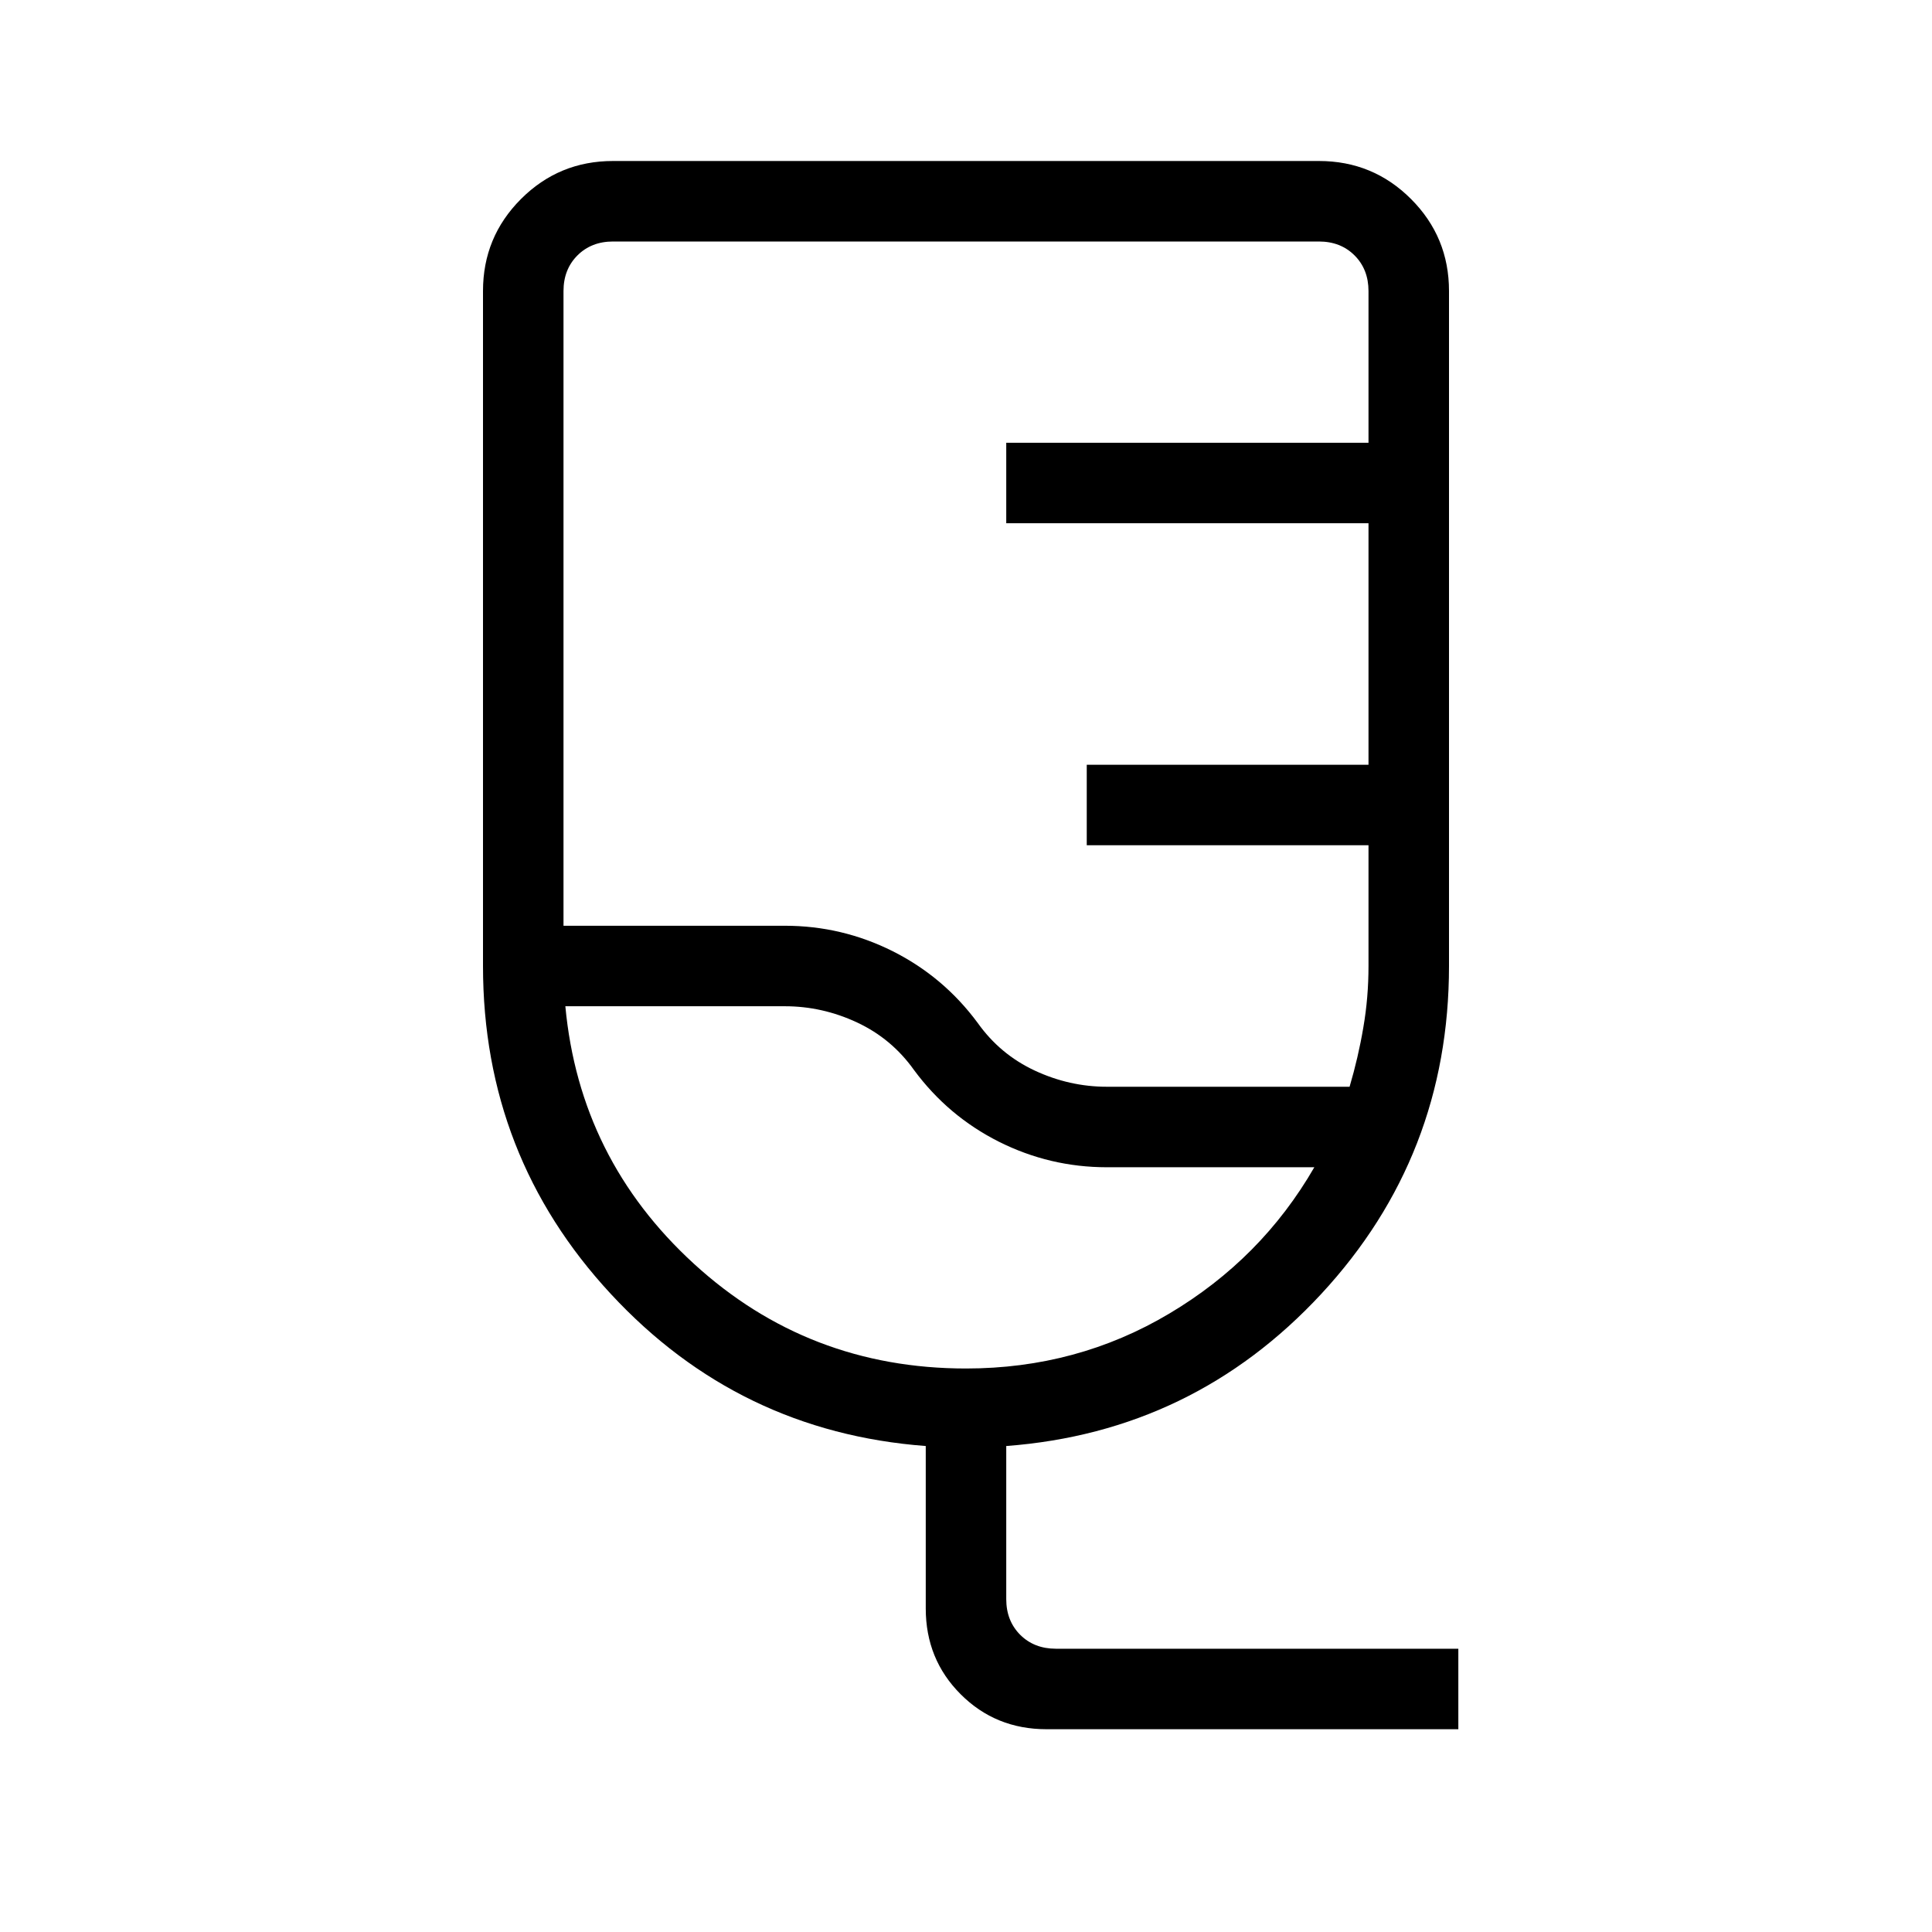 <svg width="24" height="24" viewBox="0 0 24 24" fill="none" xmlns="http://www.w3.org/2000/svg">
<mask id="mask0_136_11045" style="mask-type:alpha" maskUnits="userSpaceOnUse" x="0" y="0" width="24" height="24">
<rect width="24" height="24" fill="#D9D9D9"/>
</mask>
<g mask="url(#mask0_136_11045)">
<path d="M13 21.481C12.578 21.481 12.223 21.336 11.934 21.047C11.645 20.758 11.5 20.403 11.5 19.981V17.963C9.95 17.846 8.646 17.216 7.588 16.074C6.529 14.932 6 13.574 6 12V3.615C6 3.168 6.157 2.787 6.472 2.472C6.787 2.157 7.168 2 7.615 2H16.384C16.832 2 17.213 2.157 17.528 2.472C17.843 2.787 18 3.168 18 3.615V12C18 13.574 17.471 14.932 16.413 16.074C15.354 17.216 14.05 17.846 12.5 17.963V19.866C12.5 20.045 12.558 20.192 12.673 20.308C12.789 20.423 12.936 20.481 13.116 20.481H18.116V21.481H13ZM13.75 13.5H16.765C16.837 13.256 16.894 13.011 16.936 12.762C16.979 12.514 17 12.26 17 12V10.5H13.5V9.5H17V6.5H12.5V5.5H17V3.615C17 3.436 16.942 3.288 16.827 3.173C16.712 3.058 16.564 3 16.384 3H7.615C7.436 3 7.288 3.058 7.173 3.173C7.058 3.288 7 3.436 7 3.615V11.5H9.75C10.223 11.5 10.67 11.606 11.091 11.817C11.512 12.029 11.864 12.326 12.146 12.708C12.331 12.968 12.567 13.165 12.854 13.299C13.141 13.433 13.44 13.5 13.75 13.5ZM12 17C12.919 17 13.761 16.773 14.525 16.318C15.289 15.864 15.89 15.258 16.327 14.5H13.75C13.277 14.5 12.83 14.394 12.409 14.183C11.988 13.971 11.636 13.674 11.354 13.292C11.169 13.032 10.933 12.835 10.646 12.701C10.359 12.567 10.06 12.5 9.75 12.5H7.023C7.141 13.765 7.673 14.832 8.62 15.699C9.567 16.566 10.694 17 12 17Z" fill="black"/>
</g>
</svg>
